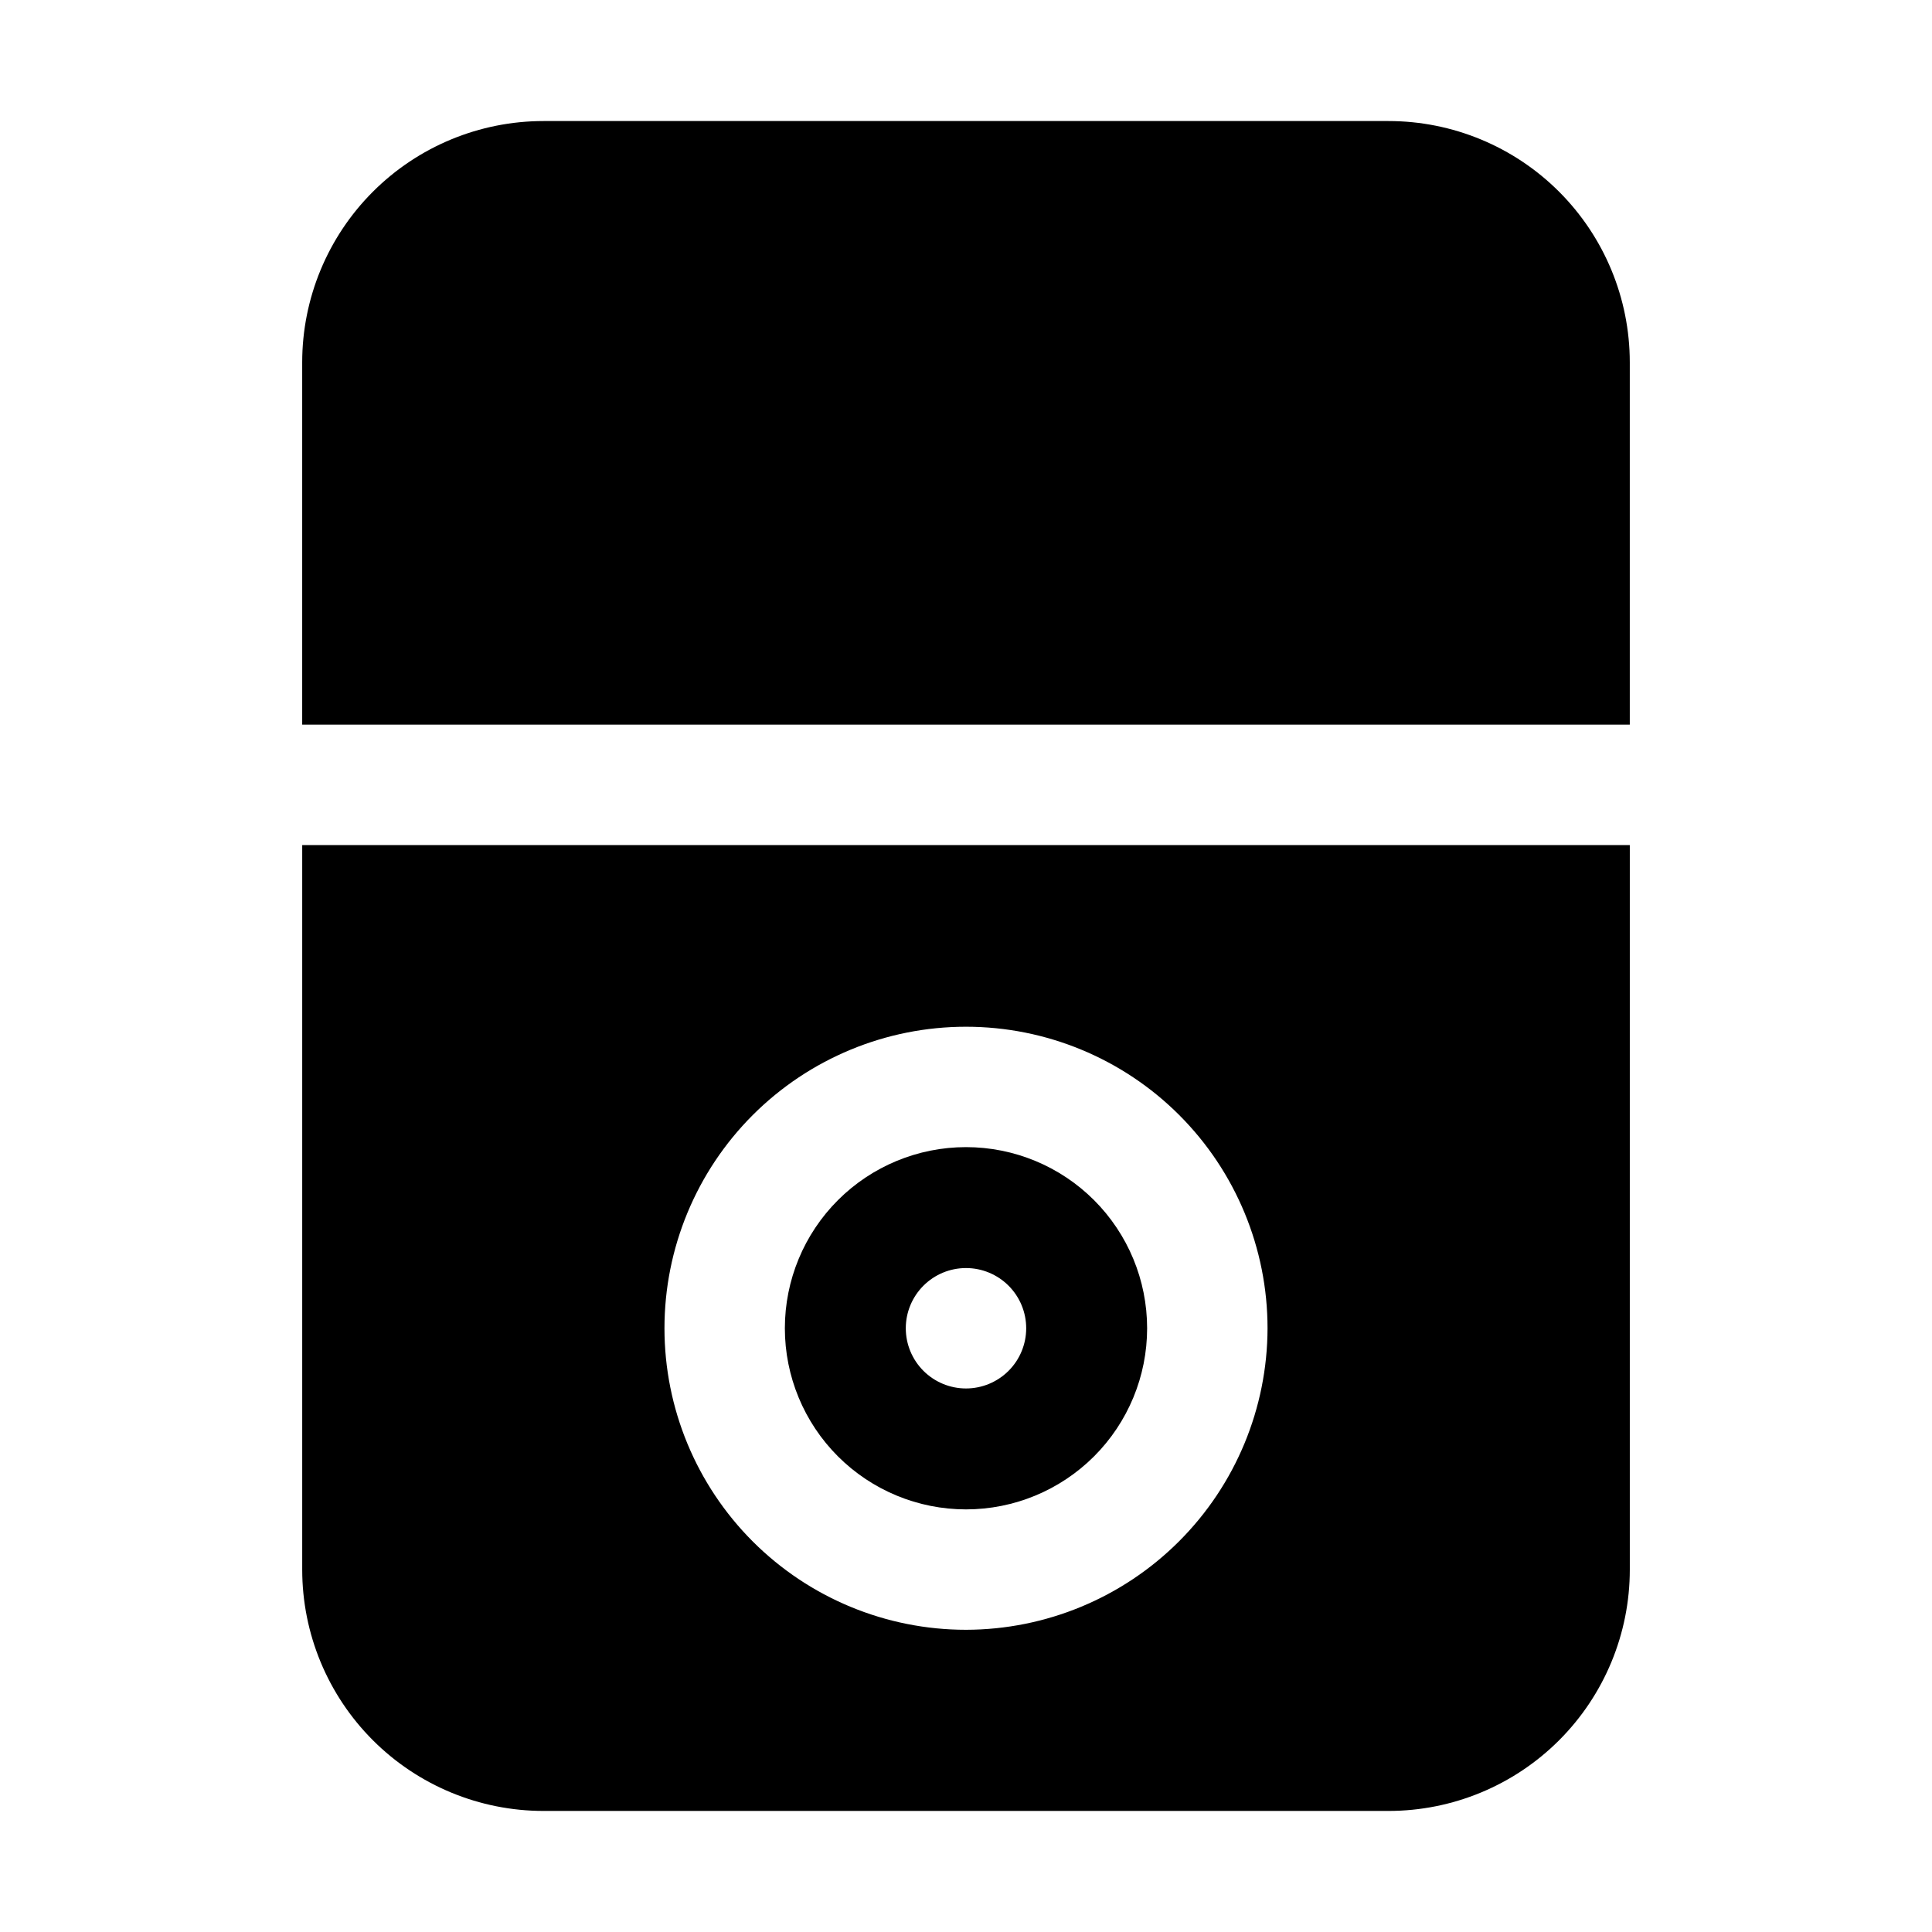 <?xml version="1.0" encoding="UTF-8"?>
<!-- Uploaded to: SVG Repo, www.svgrepo.com, Generator: SVG Repo Mixer Tools -->
<svg fill="#000000" width="800px" height="800px" version="1.1" viewBox="144 144 512 512" xmlns="http://www.w3.org/2000/svg">
 <g fill-rule="evenodd">
  <path d="m400 448c-12.73 0-24.941 5.059-33.945 14.059-9 9.004-14.059 21.211-14.059 33.945 0 12.73 5.059 24.938 14.059 33.941 9.004 9 21.215 14.059 33.945 14.059s24.938-5.059 33.941-14.059c9-9.004 14.059-21.211 14.059-33.941 0-12.734-5.059-24.941-14.059-33.945-9.004-9-21.211-14.059-33.941-14.059zm0 63.957c-4.234 0-8.289-1.684-11.281-4.672-2.992-2.992-4.676-7.051-4.676-11.281 0-4.234 1.684-8.289 4.676-11.281 2.992-2.992 7.047-4.676 11.281-4.676 4.231 0 8.289 1.684 11.281 4.676 2.992 2.992 4.672 7.047 4.672 11.281 0 4.231-1.68 8.289-4.672 11.281-2.992 2.988-7.051 4.672-11.281 4.672z"/>
  <path d="m575.91 336.04v-96.004c0-16.961-6.738-33.23-18.73-45.223-11.992-11.996-28.262-18.734-45.223-18.734h-223.92c-16.961 0-33.227 6.738-45.223 18.734-11.992 11.992-18.73 28.262-18.73 45.223v96.004z"/>
  <path d="m224.09 367.95v192.01c0 16.965 6.738 33.23 18.73 45.223 11.996 11.996 28.262 18.734 45.223 18.734h223.92c16.961 0 33.23-6.738 45.223-18.734 11.992-11.992 18.73-28.258 18.73-45.223v-192.01zm175.91 207.96c-21.195 0-41.52-8.418-56.508-23.402-14.984-14.988-23.402-35.312-23.402-56.504 0-21.195 8.418-41.52 23.402-56.508 14.988-14.984 35.312-23.402 56.508-23.402 21.191 0 41.516 8.418 56.504 23.402 14.984 14.988 23.406 35.312 23.406 56.508-0.039 21.18-8.469 41.484-23.449 56.461-14.977 14.98-35.281 23.41-56.461 23.445z"/>
 </g>
</svg>